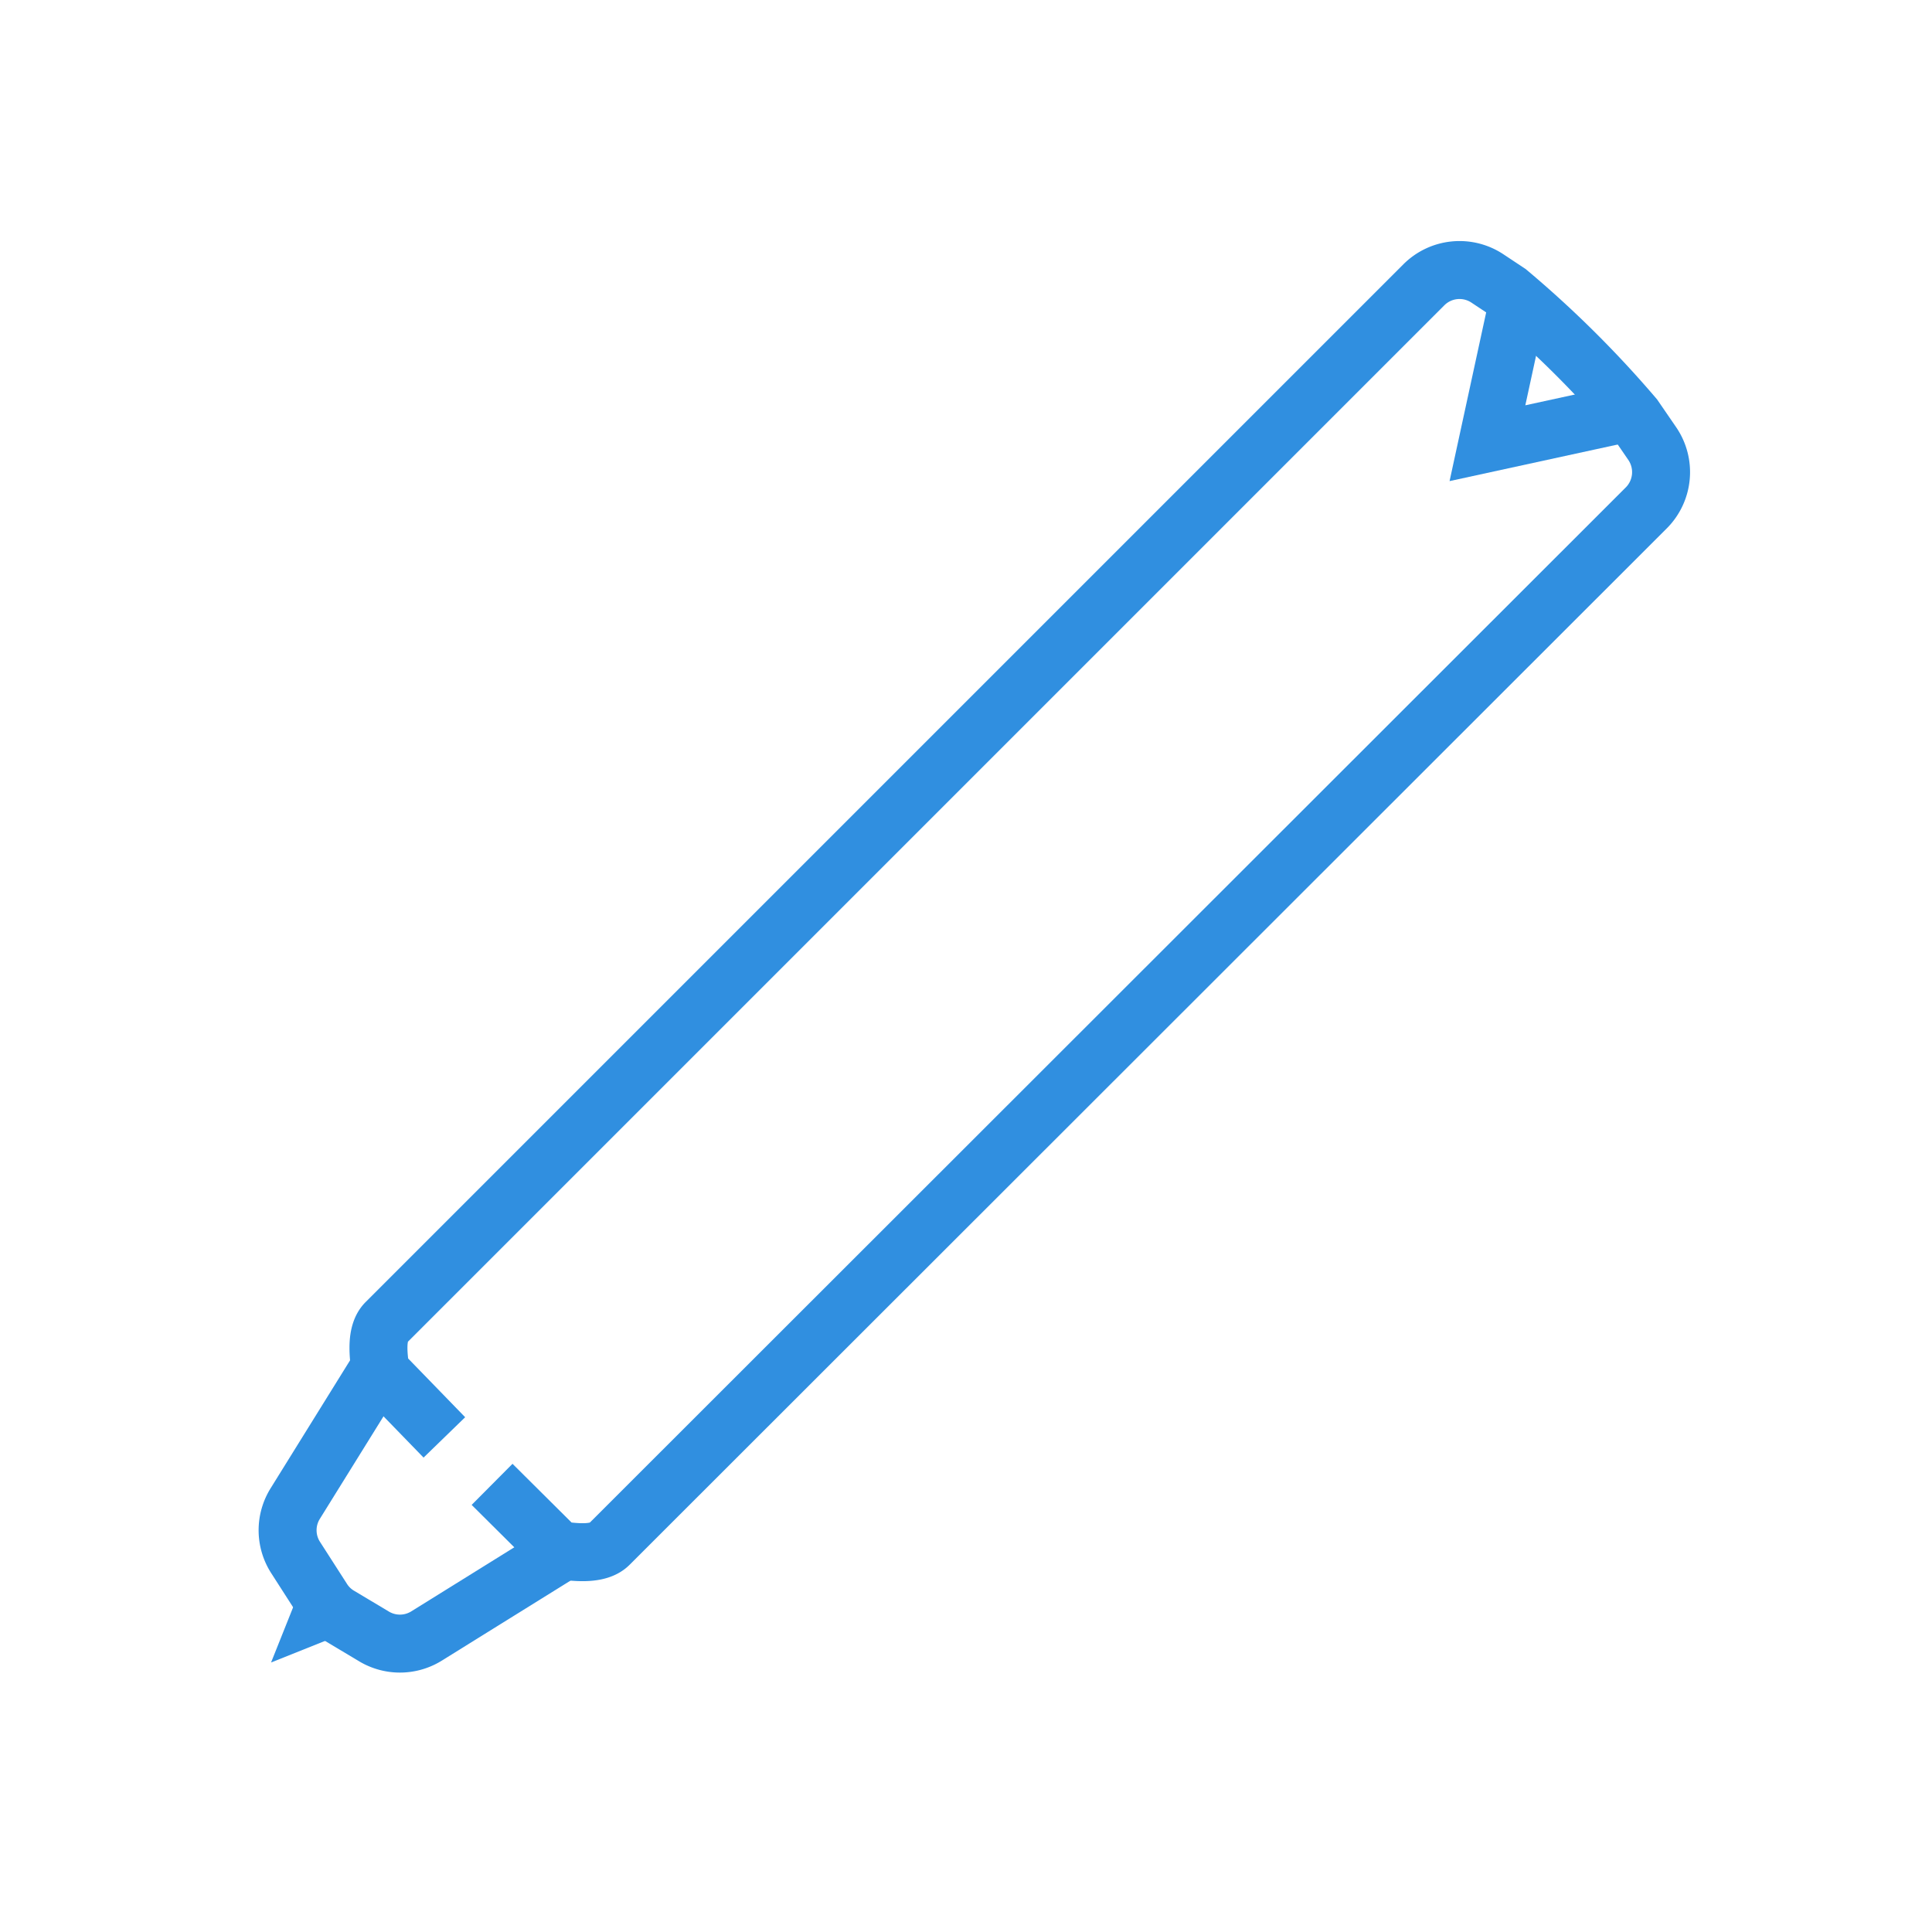 <svg id="Layer_1" data-name="Layer 1" xmlns="http://www.w3.org/2000/svg" viewBox="0 0 100 100"><defs><style>.cls-1{fill:none;stroke:#308fe0;stroke-miterlimit:10;stroke-width:3px;}.cls-2{fill:#308fe0;}</style></defs><path class="cls-1" d="M23,74.4,19.7,71c-.11-.81-.28-2,.3-2.56l53.7-53.7a2.61,2.61,0,0,1,3.3-.32l1.07.71a55.19,55.19,0,0,1,6.51,6.46l.94,1.37a2.62,2.62,0,0,1-.31,3.33L31.53,79.93c-.58.58-1.83.41-2.64.3l-3.42-3.4"/><path class="cls-1" d="M28.88,80.45l-6.82,4.24a2.61,2.61,0,0,1-2.72,0l-1.79-1.07a2.56,2.56,0,0,1-.86-.84l-1.4-2.18a2.61,2.61,0,0,1,0-2.79l4.21-6.78"/><polygon class="cls-2" points="17.56 84.64 14.03 86.05 15.44 82.52 17.56 84.64"/><polyline class="cls-1" points="78.45 16.21 76.99 22.94 83.93 21.43"/></svg>